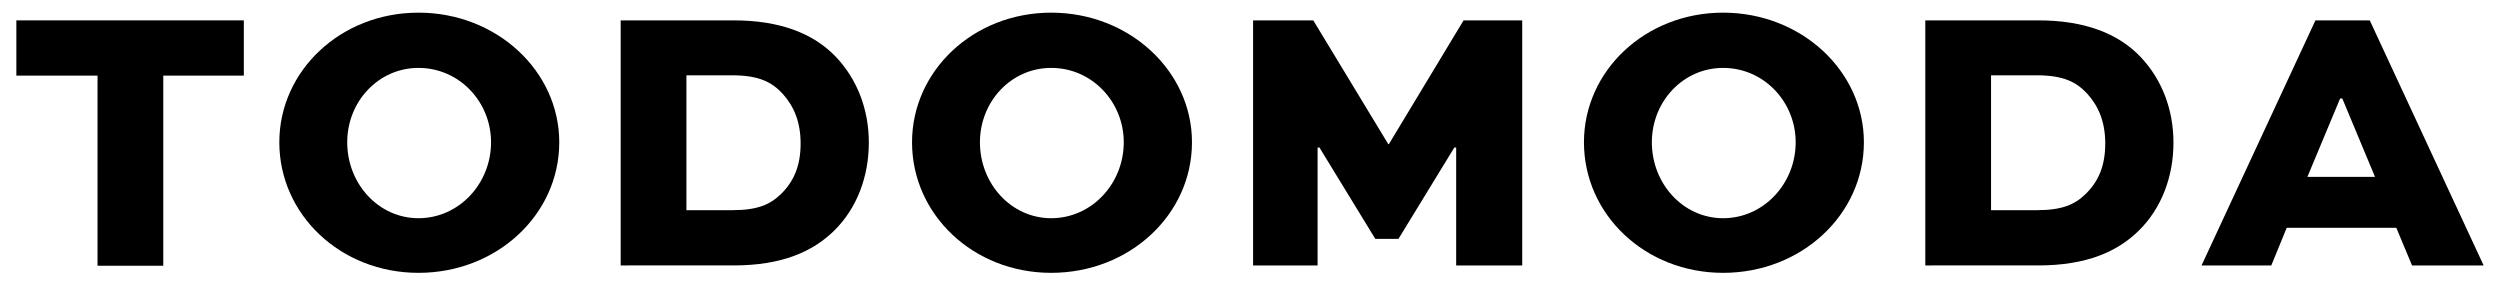 <?xml version="1.0" encoding="utf-8"?>
<!-- Generator: Adobe Illustrator 21.1.0, SVG Export Plug-In . SVG Version: 6.00 Build 0)  -->
<svg version="1.1" id="Capa_1" xmlns="http://www.w3.org/2000/svg" xmlns:xlink="http://www.w3.org/1999/xlink" x="0px" y="0px"
	 viewBox="0 0 810 92.5" style="enable-background:new 0 0 810 92.5;" xml:space="preserve">
<g>
	<path d="M5.3,6.6H79v17.9H52.9v61.6H31.6V24.5H5.3V6.6z"/>
	<path d="M135.6,4.1c25.3,0,45.6,18.9,45.6,42c0,23.5-20.3,42.3-45.6,42.3S90.5,69.5,90.5,46.1C90.5,23,110.3,4.1,135.6,4.1z
		 M135.6,70.7c13.1,0,23.5-11.2,23.5-24.6c0-13.1-10.3-24.1-23.5-24.1c-13,0-23.1,10.9-23.1,24.1C112.5,59.5,122.6,70.7,135.6,70.7z
		"/>
	<path d="M201.1,86V6.6h36.6c14.8,0,25.8,4.1,33.2,11.9c6.8,7.2,10.6,16.9,10.6,27.7c0,11.1-3.9,21.3-11.2,28.5
		c-6.9,6.8-16.9,11.3-32.6,11.3H201.1z M237.2,68.1c8.2,0,12.3-1.8,15.8-5.2c4.1-4,6.4-9,6.4-16.4c0-6.9-2.1-12-5.8-16.1
		c-3.5-3.8-7.7-6-16.4-6h-14.8v43.7H237.2z"/>
	<path d="M340.6,4.1c25.3,0,45.6,18.9,45.6,42c0,23.5-20.3,42.3-45.6,42.3s-45.1-18.9-45.1-42.3C295.5,23,315.3,4.1,340.6,4.1z
		 M340.6,70.7c13.1,0,23.5-11.2,23.5-24.6c0-13.1-10.3-24.1-23.5-24.1c-13,0-23.1,10.9-23.1,24.1C317.5,59.5,327.6,70.7,340.6,70.7z
		"/>
	<path d="M471.8,86V47.8h-0.6l-18.1,29.6h-7.5l-18.1-29.6h-0.6V86H406V6.6h19.5l24.3,40.1h0.2l24.2-40.1h19V86H471.8z"/>
	<path d="M558.3,4.1c25.3,0,45.6,18.9,45.6,42c0,23.5-20.3,42.3-45.6,42.3s-45.1-18.9-45.1-42.3C513.2,23,533,4.1,558.3,4.1z
		 M558.3,70.7c13.1,0,23.5-11.2,23.5-24.6c0-13.1-10.3-24.1-23.5-24.1c-13,0-23.1,10.9-23.1,24.1C535.2,59.5,545.3,70.7,558.3,70.7z
		"/>
	<path d="M623.8,86V6.6h36.6c14.8,0,25.8,4.1,33.2,11.9c6.8,7.2,10.6,16.9,10.6,27.7c0,11.1-3.9,21.3-11.2,28.5
		c-6.9,6.8-16.9,11.3-32.6,11.3H623.8z M659.9,68.1c8.2,0,12.3-1.8,15.8-5.2c4.1-4,6.4-9,6.4-16.4c0-6.9-2.1-12-5.8-16.1
		c-3.5-3.8-7.7-6-16.4-6h-14.8v43.7H659.9z"/>
	<path d="M713.3,86l36.9-79.4h17.6L804.7,86h-23.2l-5.1-12.2h-35.5l-5,12.2H713.3z M747.6,57.3h21.9l-10.6-25.4h-0.7L747.6,57.3z"/>
</g>
</svg>
